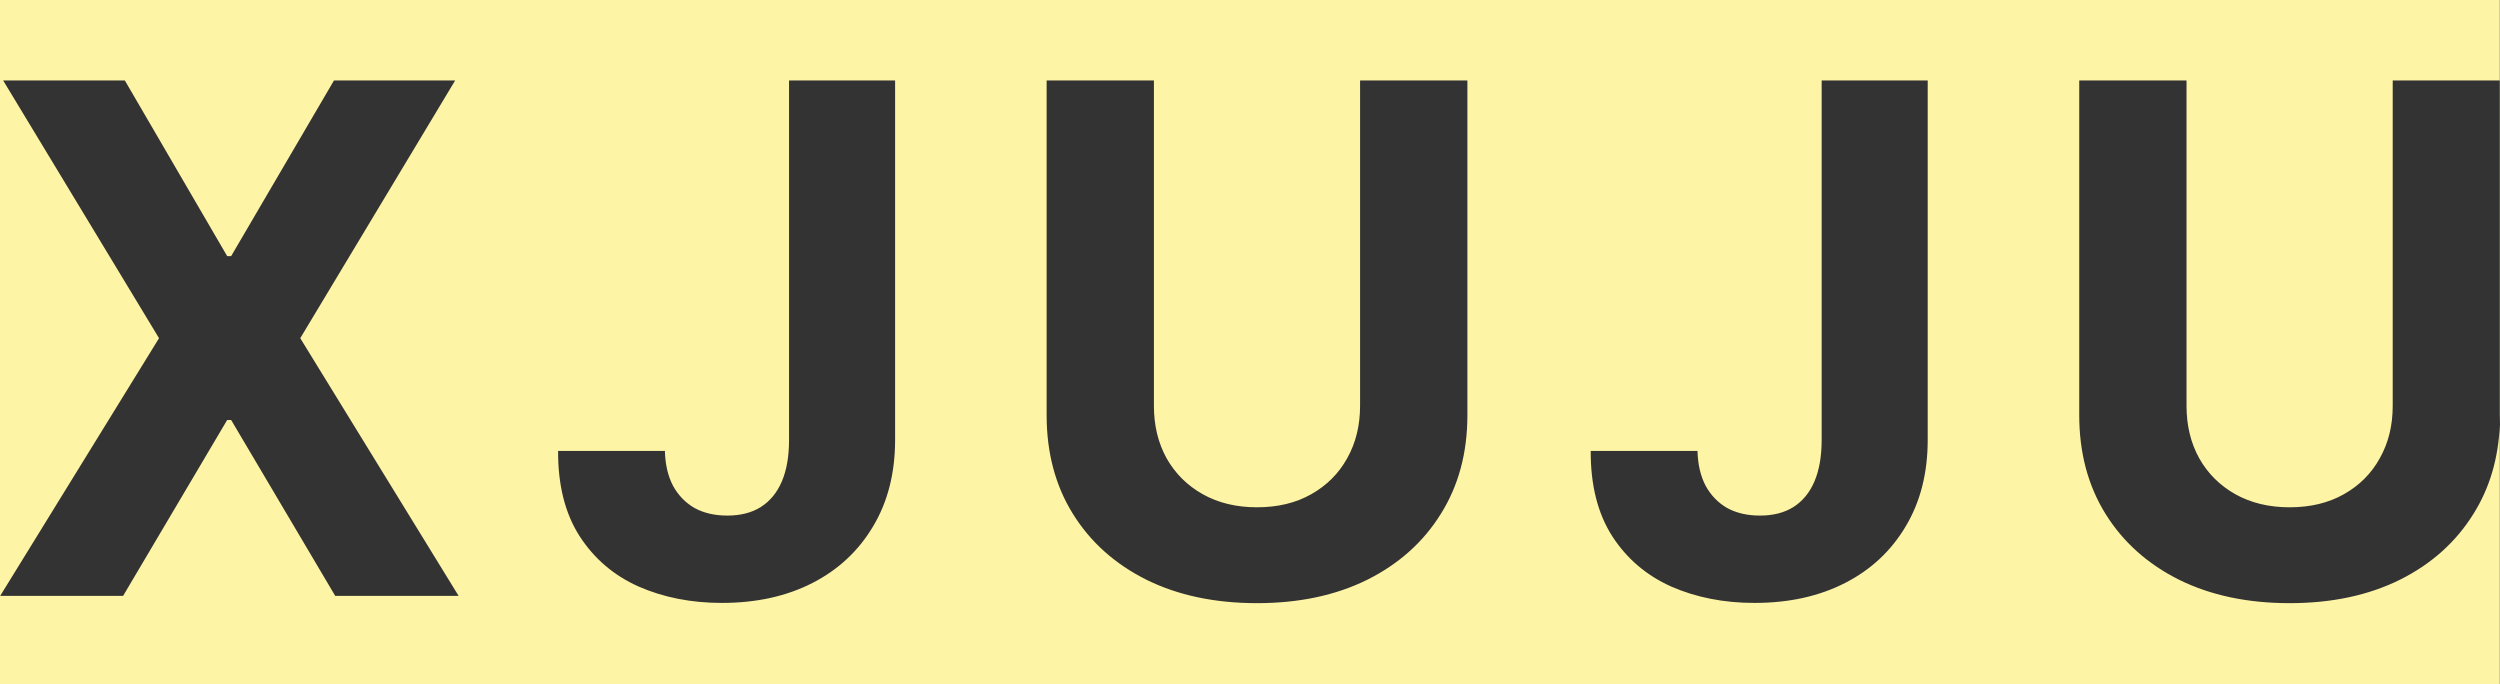 <?xml version="1.0" encoding="utf-8"?>
<svg xmlns="http://www.w3.org/2000/svg" fill="none" height="100%" overflow="visible" preserveAspectRatio="none" style="display: block;" viewBox="0 0 95 26" width="100%">
<rect x="0" y="0" width="95" height="26" fill="#333333" stroke="none"/>
<path clip-rule="evenodd" d="M94.993 0H0V26H94.993V16.134C94.998 16.016 95 15.897 95 15.777V3.058H94.993V0ZM94.993 3.058H90.923V15.423C90.923 16.169 90.76 16.832 90.433 17.412C90.113 17.992 89.658 18.448 89.068 18.78C88.484 19.111 87.796 19.277 87.005 19.277C86.221 19.277 85.533 19.111 84.943 18.78C84.353 18.448 83.895 17.992 83.569 17.412C83.248 16.832 83.088 16.169 83.088 15.423V3.058H79.011V15.777C79.011 17.205 79.344 18.454 80.009 19.526C80.674 20.597 81.607 21.432 82.806 22.031C84.005 22.624 85.405 22.92 87.005 22.92C88.6 22.92 89.997 22.624 91.196 22.031C92.395 21.432 93.327 20.597 93.992 19.526C94.608 18.545 94.941 17.414 94.993 16.134V3.058ZM8.633 9.733L4.744 3.058H0.12L6.043 12.851L0.007 22.643H4.678L8.633 15.959H8.783L12.738 22.643H17.427L11.41 12.851L17.296 3.058H12.691L8.783 9.733H8.633ZM29.984 3.058H34.014V16.714C34.014 17.976 33.735 19.073 33.176 20.004C32.623 20.934 31.854 21.652 30.869 22.155C29.883 22.659 28.738 22.911 27.432 22.911C26.27 22.911 25.216 22.704 24.268 22.289C23.326 21.868 22.579 21.231 22.027 20.377C21.474 19.516 21.201 18.435 21.208 17.135H25.266C25.279 17.651 25.382 18.094 25.577 18.464C25.778 18.827 26.051 19.108 26.396 19.306C26.748 19.497 27.162 19.592 27.639 19.592C28.141 19.592 28.565 19.484 28.91 19.267C29.262 19.044 29.529 18.719 29.711 18.292C29.893 17.865 29.984 17.339 29.984 16.714V3.058ZM55.761 3.058H51.683V15.423C51.683 16.169 51.52 16.832 51.194 17.412C50.873 17.992 50.418 18.448 49.828 18.78C49.244 19.111 48.557 19.277 47.766 19.277C46.981 19.277 46.294 19.111 45.704 18.78C45.114 18.448 44.656 17.992 44.329 17.412C44.009 16.832 43.849 16.169 43.849 15.423V3.058H39.772V15.777C39.772 17.205 40.104 18.454 40.77 19.526C41.435 20.597 42.367 21.432 43.566 22.031C44.765 22.624 46.165 22.92 47.766 22.92C49.361 22.92 50.757 22.624 51.956 22.031C53.155 21.432 54.088 20.597 54.753 19.526C55.425 18.454 55.761 17.205 55.761 15.777V3.058ZM69.223 3.058H73.253V9.886V16.714C73.253 17.976 72.974 19.073 72.415 20.004C71.863 20.934 71.094 21.652 70.108 22.155C69.123 22.659 67.977 22.911 66.671 22.911C65.51 22.911 64.455 22.704 63.507 22.289C62.566 21.868 61.819 21.231 61.266 20.377C60.714 19.516 60.441 18.435 60.447 17.135H64.505C64.518 17.651 64.622 18.094 64.816 18.464C65.017 18.827 65.29 19.108 65.635 19.306C65.987 19.497 66.401 19.592 66.878 19.592C67.381 19.592 67.804 19.484 68.15 19.267C68.501 19.044 68.768 18.719 68.95 18.292C69.132 17.865 69.223 17.339 69.223 16.714V3.058Z" fill="#FEF4A5" fill-rule="evenodd" id="Vector"/>
</svg>